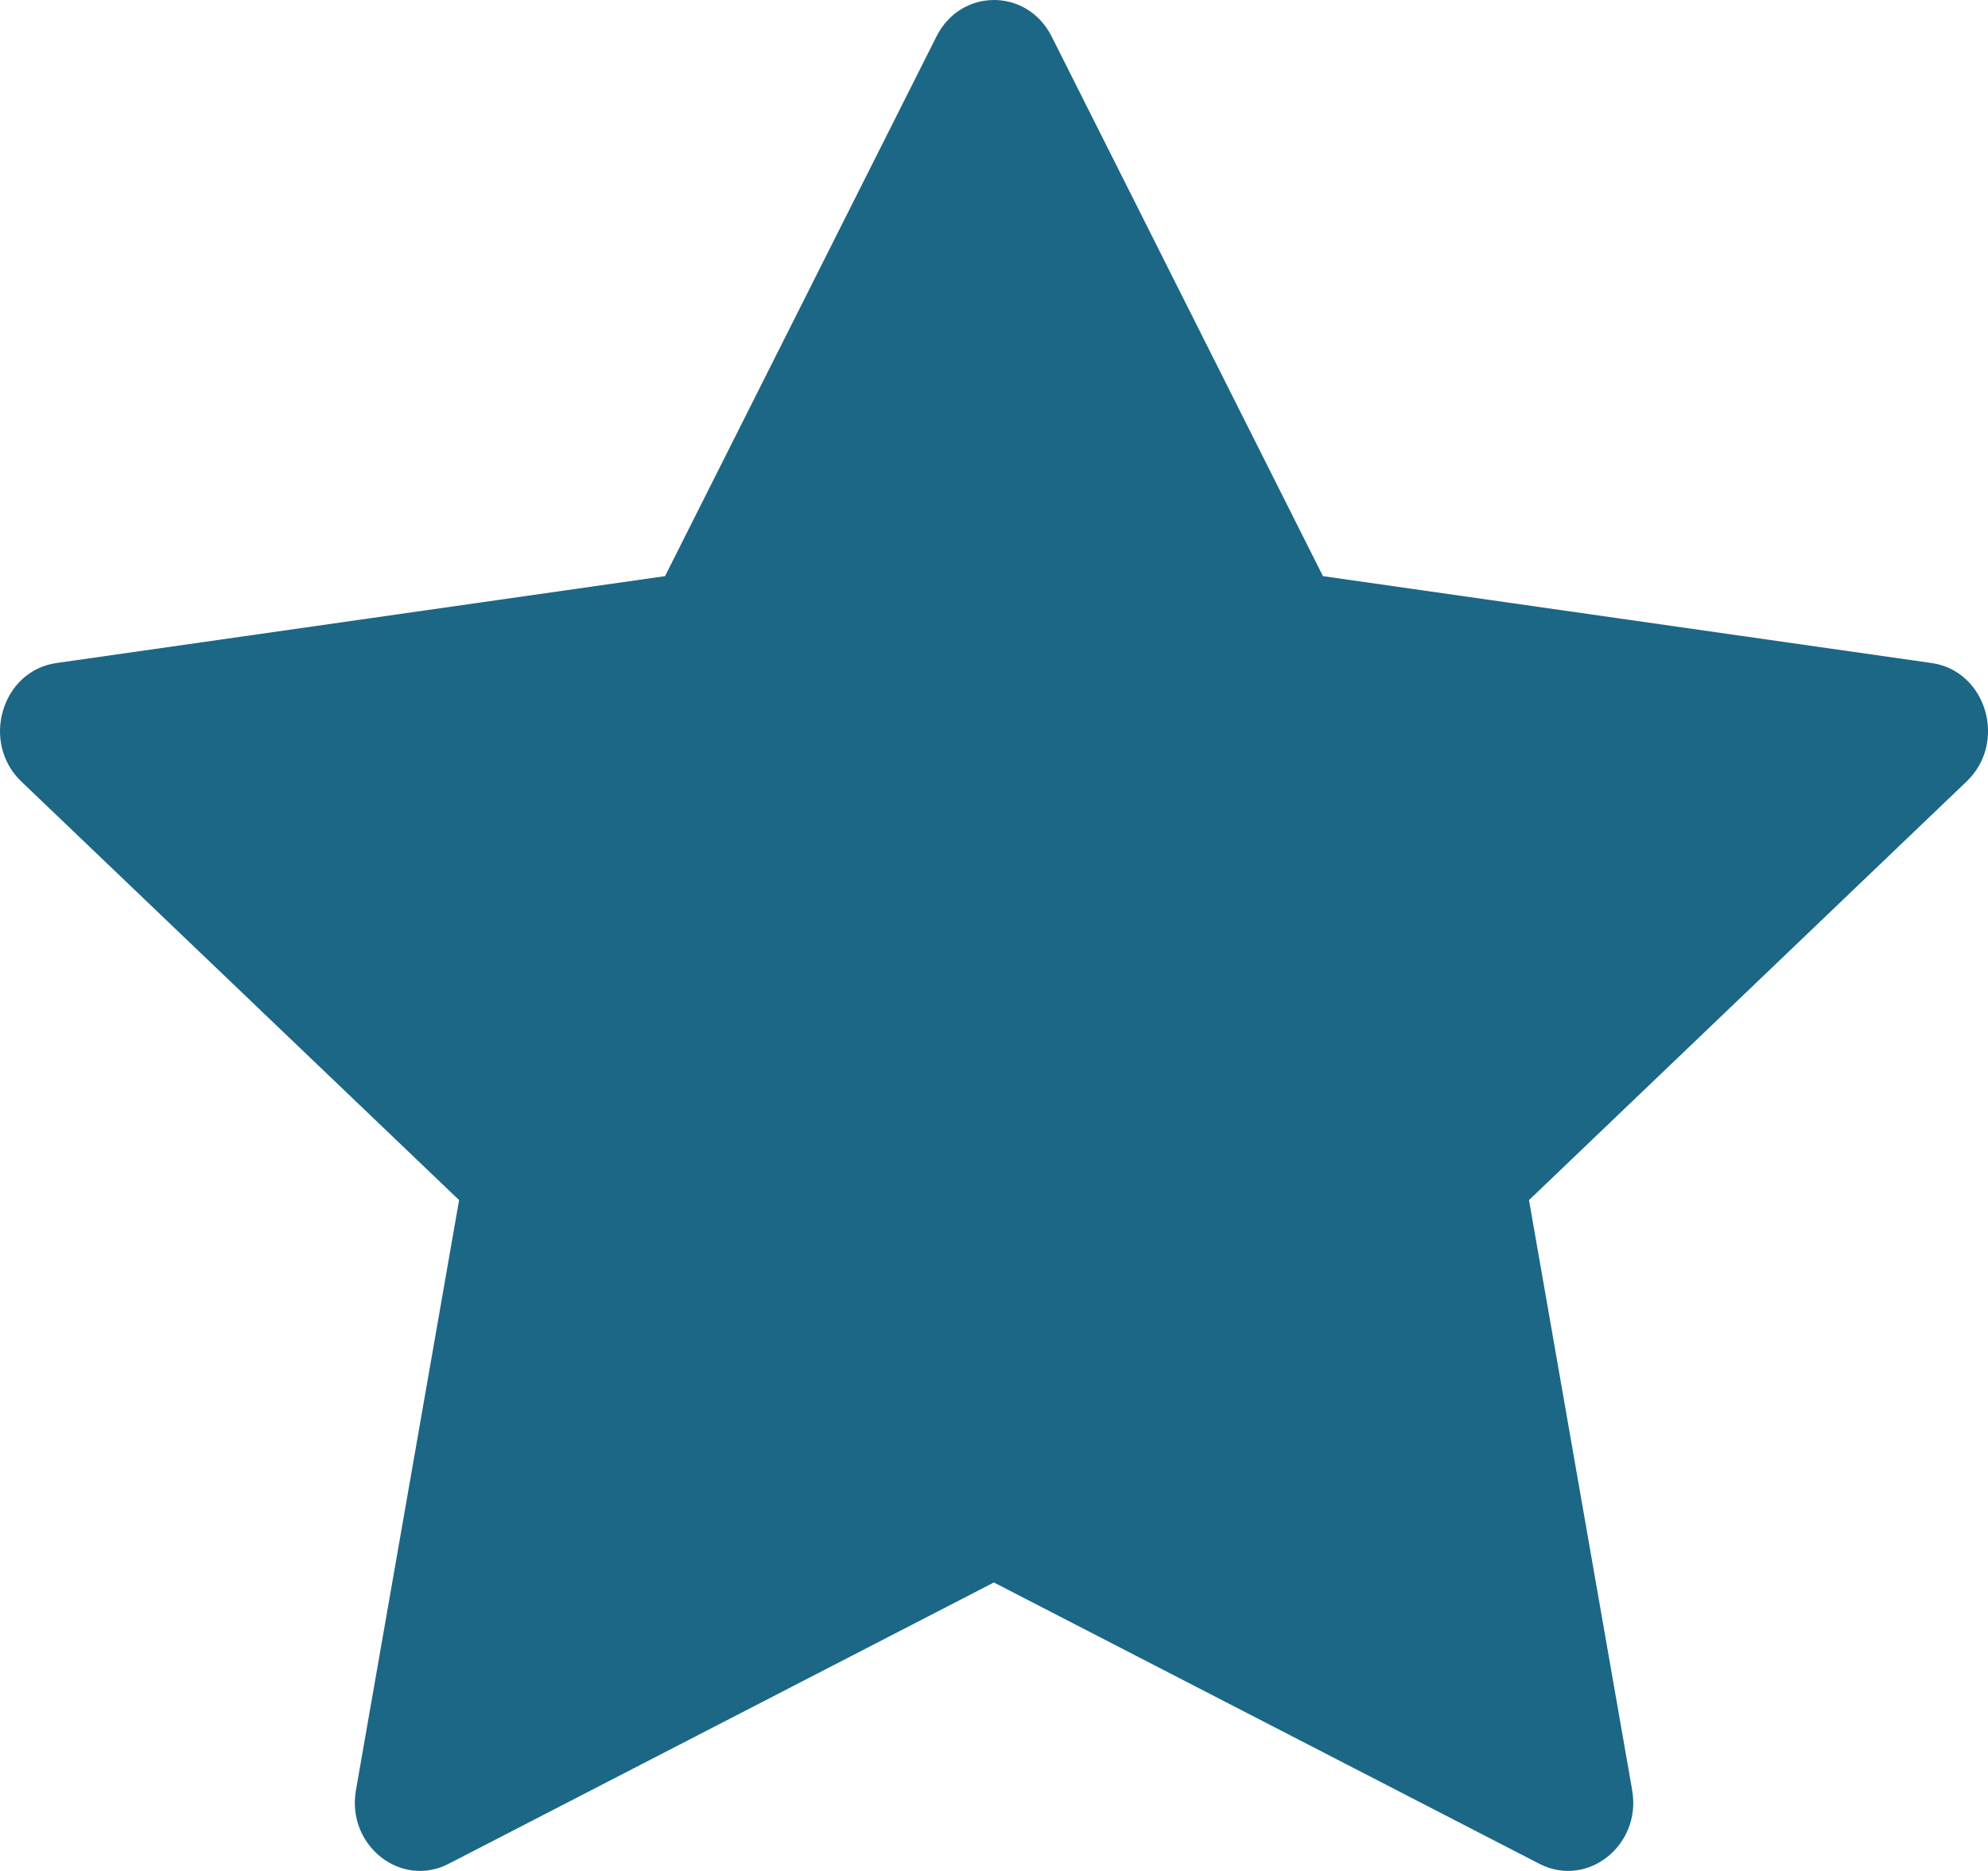 <svg width="17" height="16" viewBox="0 0 17 16" fill="none" xmlns="http://www.w3.org/2000/svg">
<path d="M3.836 15.939C3.426 16.15 2.961 15.78 3.044 15.308L3.926 10.263L0.182 6.683C-0.167 6.348 0.015 5.736 0.483 5.67L5.687 4.927L8.008 0.312C8.217 -0.104 8.783 -0.104 8.993 0.312L11.313 4.927L16.517 5.67C16.986 5.736 17.168 6.348 16.817 6.683L13.075 10.263L13.957 15.308C14.04 15.78 13.574 16.15 13.164 15.939L8.499 13.533L3.836 15.939Z" fill="#1B6785"/>
</svg>
